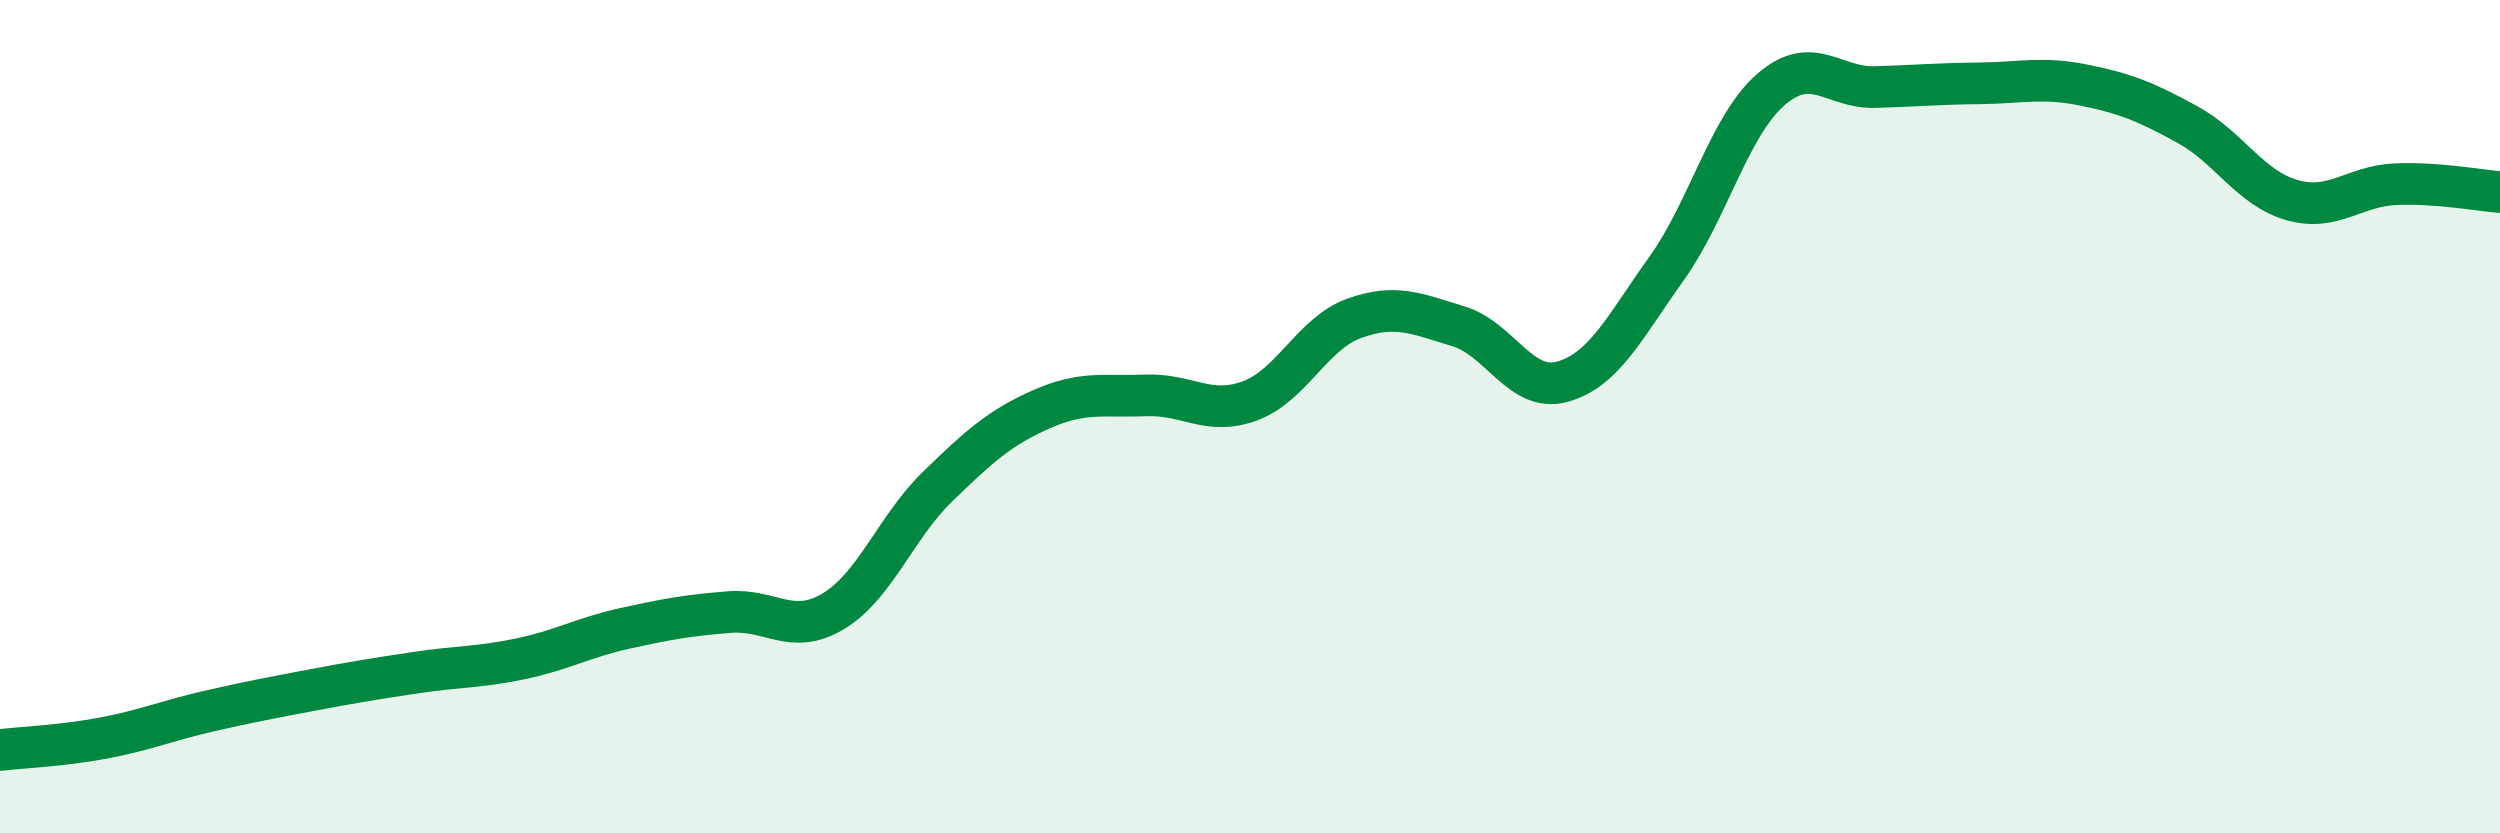 
    <svg width="60" height="20" viewBox="0 0 60 20" xmlns="http://www.w3.org/2000/svg">
      <path
        d="M 0,18 C 0.5,17.94 1.5,17.9 2.5,17.71 C 3.5,17.52 4,17.3 5,17.07 C 6,16.84 6.5,16.75 7.5,16.56 C 8.5,16.37 9,16.29 10,16.14 C 11,15.99 11.5,16.02 12.5,15.81 C 13.5,15.6 14,15.3 15,15.08 C 16,14.86 16.5,14.77 17.5,14.69 C 18.5,14.61 19,15.27 20,14.67 C 21,14.07 21.5,12.65 22.5,11.68 C 23.5,10.71 24,10.26 25,9.82 C 26,9.38 26.5,9.53 27.5,9.49 C 28.5,9.45 29,9.99 30,9.62 C 31,9.25 31.5,8 32.5,7.64 C 33.5,7.28 34,7.53 35,7.83 C 36,8.13 36.5,9.44 37.5,9.16 C 38.5,8.88 39,7.84 40,6.44 C 41,5.04 41.5,3.02 42.5,2.15 C 43.5,1.28 44,2.12 45,2.09 C 46,2.06 46.5,2.01 47.5,2 C 48.5,1.99 49,1.84 50,2.04 C 51,2.24 51.5,2.44 52.5,2.99 C 53.5,3.54 54,4.51 55,4.8 C 56,5.09 56.5,4.46 57.5,4.42 C 58.5,4.38 59.5,4.57 60,4.61L60 20L0 20Z"
        fill="#008740"
        opacity="0.1"
        stroke-linecap="round"
        stroke-linejoin="round"
      />
      <path
        d="M 0,18 C 0.5,17.94 1.5,17.9 2.5,17.71 C 3.5,17.52 4,17.3 5,17.07 C 6,16.84 6.5,16.75 7.5,16.56 C 8.5,16.37 9,16.29 10,16.14 C 11,15.99 11.5,16.02 12.5,15.81 C 13.5,15.6 14,15.3 15,15.08 C 16,14.86 16.5,14.77 17.5,14.69 C 18.5,14.61 19,15.27 20,14.67 C 21,14.07 21.5,12.65 22.5,11.68 C 23.5,10.71 24,10.26 25,9.82 C 26,9.38 26.5,9.53 27.5,9.49 C 28.5,9.45 29,9.99 30,9.62 C 31,9.25 31.5,8 32.5,7.64 C 33.5,7.28 34,7.53 35,7.83 C 36,8.13 36.5,9.44 37.5,9.16 C 38.5,8.88 39,7.84 40,6.44 C 41,5.04 41.5,3.02 42.5,2.15 C 43.5,1.28 44,2.12 45,2.09 C 46,2.06 46.5,2.01 47.5,2 C 48.5,1.99 49,1.84 50,2.04 C 51,2.24 51.5,2.44 52.5,2.99 C 53.5,3.54 54,4.51 55,4.8 C 56,5.09 56.5,4.46 57.5,4.42 C 58.5,4.38 59.5,4.57 60,4.61"
        stroke="#008740"
        stroke-width="1"
        fill="none"
        stroke-linecap="round"
        stroke-linejoin="round"
      />
    </svg>
  